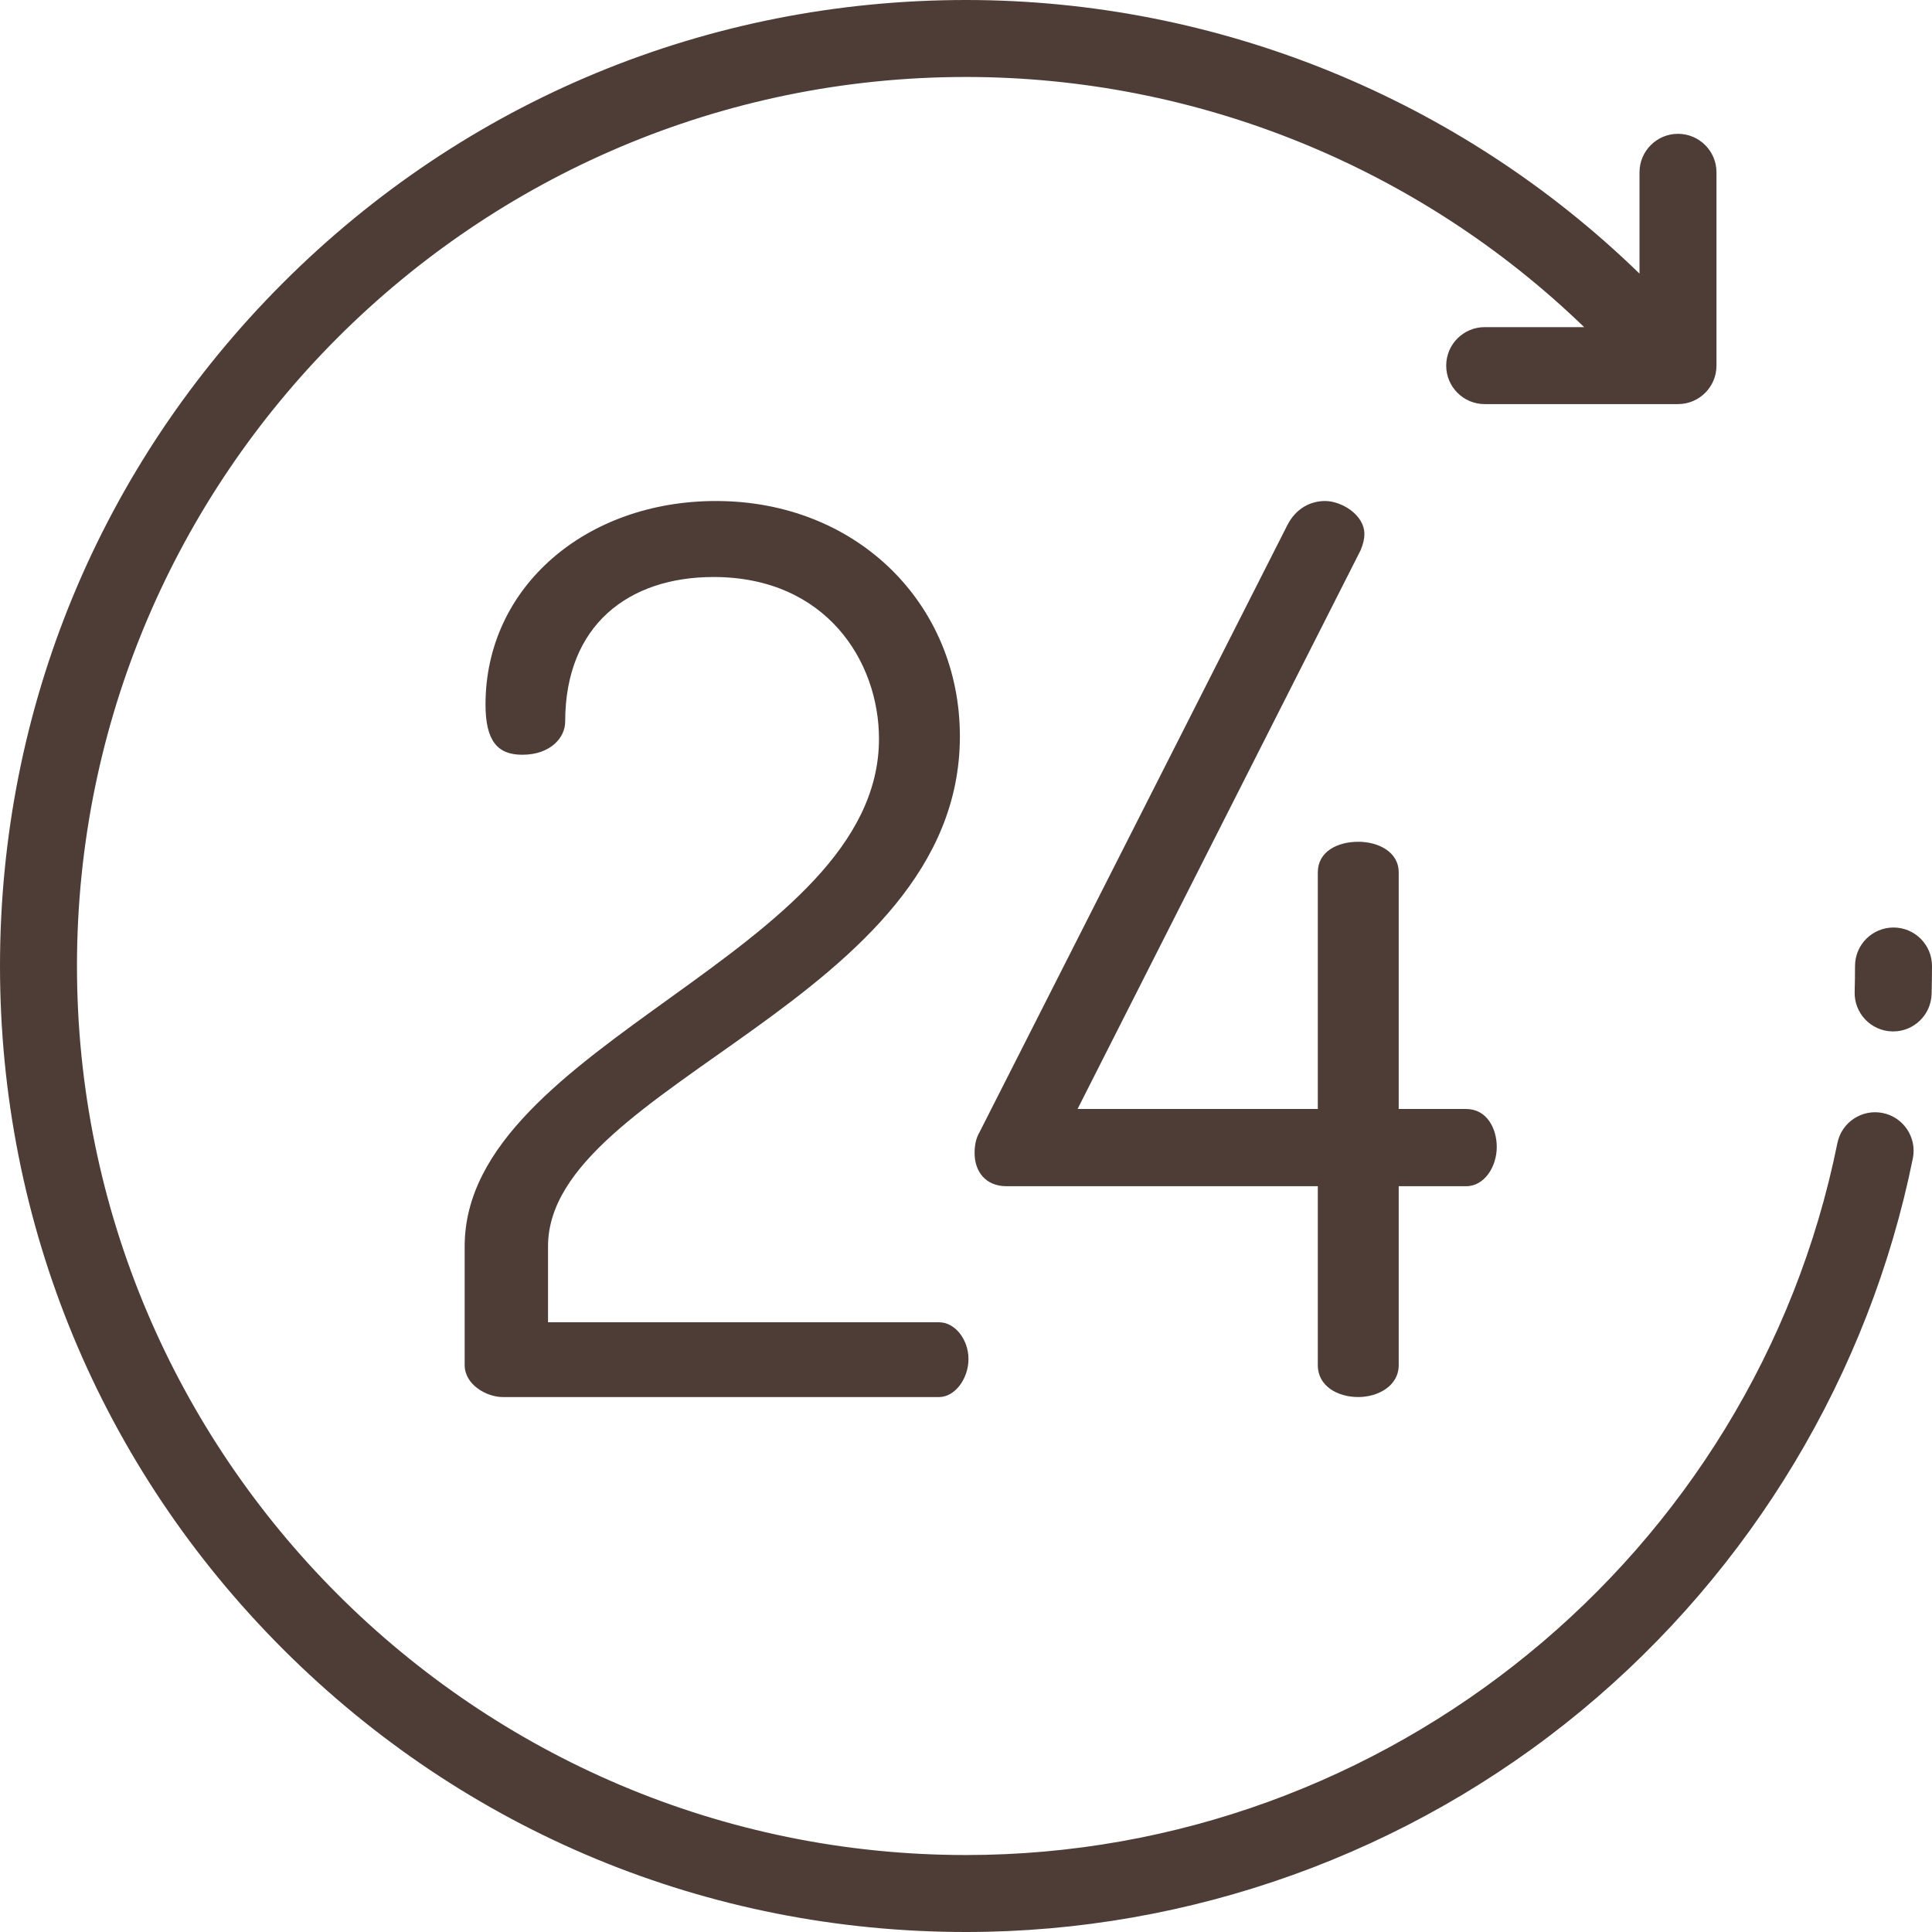 <?xml version="1.0" encoding="iso-8859-1"?>
<!-- Uploaded to: SVG Repo, www.svgrepo.com, Generator: SVG Repo Mixer Tools -->
<svg height="800px" width="800px" version="1.1" id="Layer_1" xmlns="http://www.w3.org/2000/svg" xmlns:xlink="http://www.w3.org/1999/xlink" 
	 viewBox="0 0 512 512" xml:space="preserve">
<g>
	<path style="fill:#4D3D36;" d="M498.946,294.959c-5.521-1.116-10.902,2.455-12.018,7.977
		C464.834,412.256,367.715,491.602,256,491.602c-129.911,0-235.602-105.69-235.602-235.602S126.089,20.398,256,20.398
		c61.287,0,120.041,23.97,163.818,66.295h-26.361c-5.633,0-10.199,4.566-10.199,10.199s4.566,10.199,10.199,10.199h51.229
		c5.633,0,10.199-4.566,10.199-10.199V45.664c0-5.633-4.566-10.199-10.199-10.199c-5.633,0-10.199,4.566-10.199,10.199v26.848
		C386.87,26.228,322.823,0,256,0C187.62,0,123.333,26.628,74.98,74.98S0,187.62,0,256s26.628,132.667,74.98,181.02
		S187.62,512,256,512c59.438,0,117.352-20.83,163.074-58.652c45.116-37.321,76.315-89.304,87.849-146.372
		C508.039,301.455,504.467,296.075,498.946,294.959z"/>
	<path style="fill:#4D3D36;" d="M501.801,245.801c-5.633,0-10.199,4.566-10.199,10.199c0,2.281-0.033,4.585-0.098,6.848
		c-0.161,5.631,4.273,10.326,9.903,10.487c0.1,0.002,0.198,0.004,0.297,0.004c5.497,0,10.031-4.376,10.19-9.908
		c0.07-2.457,0.106-4.957,0.106-7.43C512,250.367,507.434,245.801,501.801,245.801z"/>
	<path style="fill:#4D3D36;" d="M123.144,330.276v31.51c0,5.198,5.847,8.446,10.07,8.446h115.644c4.223,0,7.796-4.872,7.796-10.071
		c0-5.198-3.573-9.745-7.796-9.745H145.234v-20.14c0-43.204,109.147-65.293,109.147-135.134c0-35.082-27.286-62.369-64.644-62.369
		c-34.434,0-61.07,22.739-61.07,53.924c0,9.745,3.248,13.319,9.745,13.319c7.471,0,11.369-4.548,11.369-8.771
		c0-25.662,16.892-38.332,39.306-38.332c29.886,0,43.854,22.414,43.854,42.879C232.941,252.638,123.144,276.353,123.144,330.276z"/>
	<path style="fill:#4D3D36;" d="M359.951,370.231c5.198,0,10.72-2.924,10.72-8.446v-47.426h17.866c4.872,0,8.121-5.198,8.121-10.395
		c0-4.873-2.599-10.071-8.121-10.071h-17.866v-62.695c0-5.523-5.523-8.121-10.72-8.121c-5.523,0-10.719,2.599-10.719,8.121v62.695
		h-63.669l75.039-148.127c0.65-1.625,0.975-2.924,0.975-4.223c0-5.198-6.173-8.771-10.395-8.771c-3.898,0-7.796,1.949-10.071,6.497
		l-81.535,160.797c-0.974,1.625-1.299,3.573-1.299,5.523c0,4.872,2.924,8.771,8.446,8.771h82.51v47.426
		C349.232,367.307,354.429,370.231,359.951,370.231z"/>
</g>
</svg>